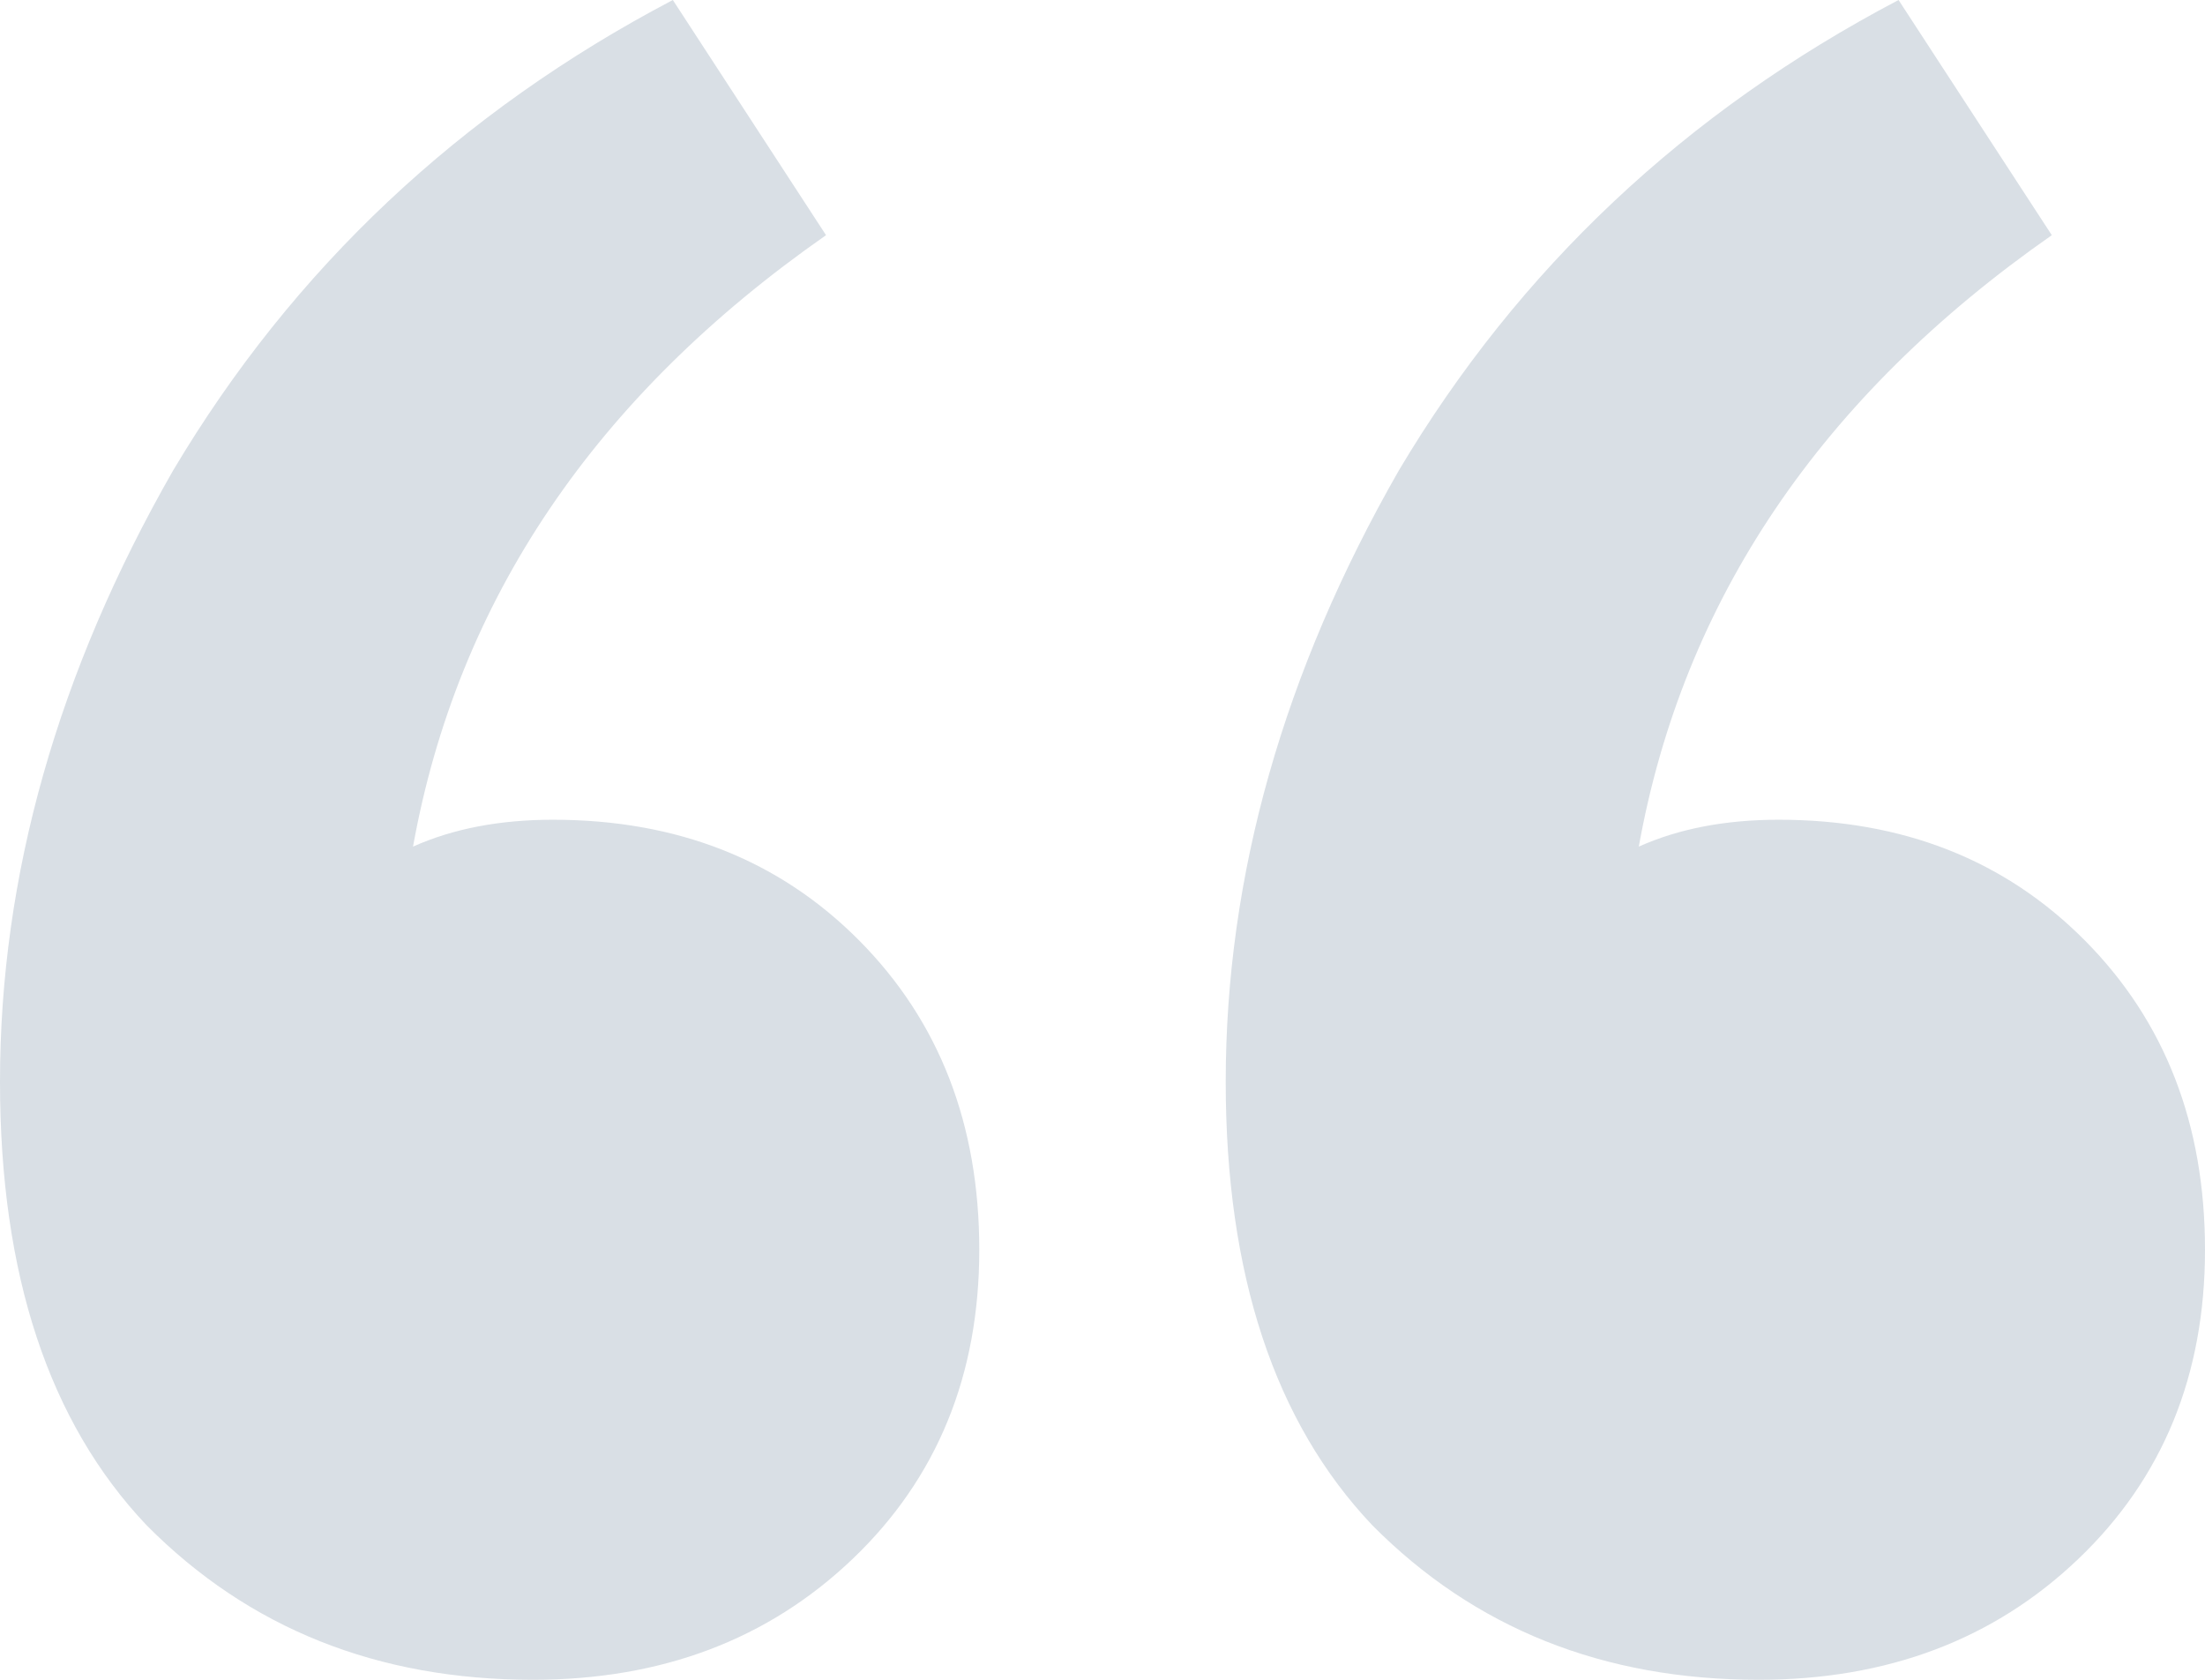 <?xml version="1.0" encoding="UTF-8"?> <svg xmlns="http://www.w3.org/2000/svg" width="42" height="32" viewBox="0 0 42 32" fill="none"> <path opacity="0.15" d="M33.498 32C30.538 32 28.085 31.019 26.139 29.056C24.278 27.093 23.347 24.277 23.347 20.608C23.347 16.683 24.447 12.8 26.646 8.96C28.93 5.12 32.103 2.133 36.163 0L39.082 4.48C34.683 7.552 32.06 11.435 31.215 16.128C31.976 15.787 32.864 15.616 33.879 15.616C36.248 15.616 38.193 16.384 39.716 17.92C41.239 19.456 42 21.419 42 23.808C42 26.197 41.196 28.16 39.589 29.696C37.982 31.232 35.952 32 33.498 32ZM10.151 32C7.19 32 4.737 31.019 2.792 29.056C0.931 27.093 0 24.277 0 20.608C0 16.683 1.1 12.8 3.299 8.96C5.583 5.12 8.755 2.133 12.816 0L15.734 4.48C11.335 7.552 8.713 11.435 7.867 16.128C8.628 15.787 9.517 15.616 10.532 15.616C12.9 15.616 14.846 16.384 16.369 17.92C17.891 19.456 18.653 21.419 18.653 23.808C18.653 26.197 17.849 28.16 16.242 29.696C14.634 31.232 12.604 32 10.151 32Z" fill="#002855"></path> </svg> 